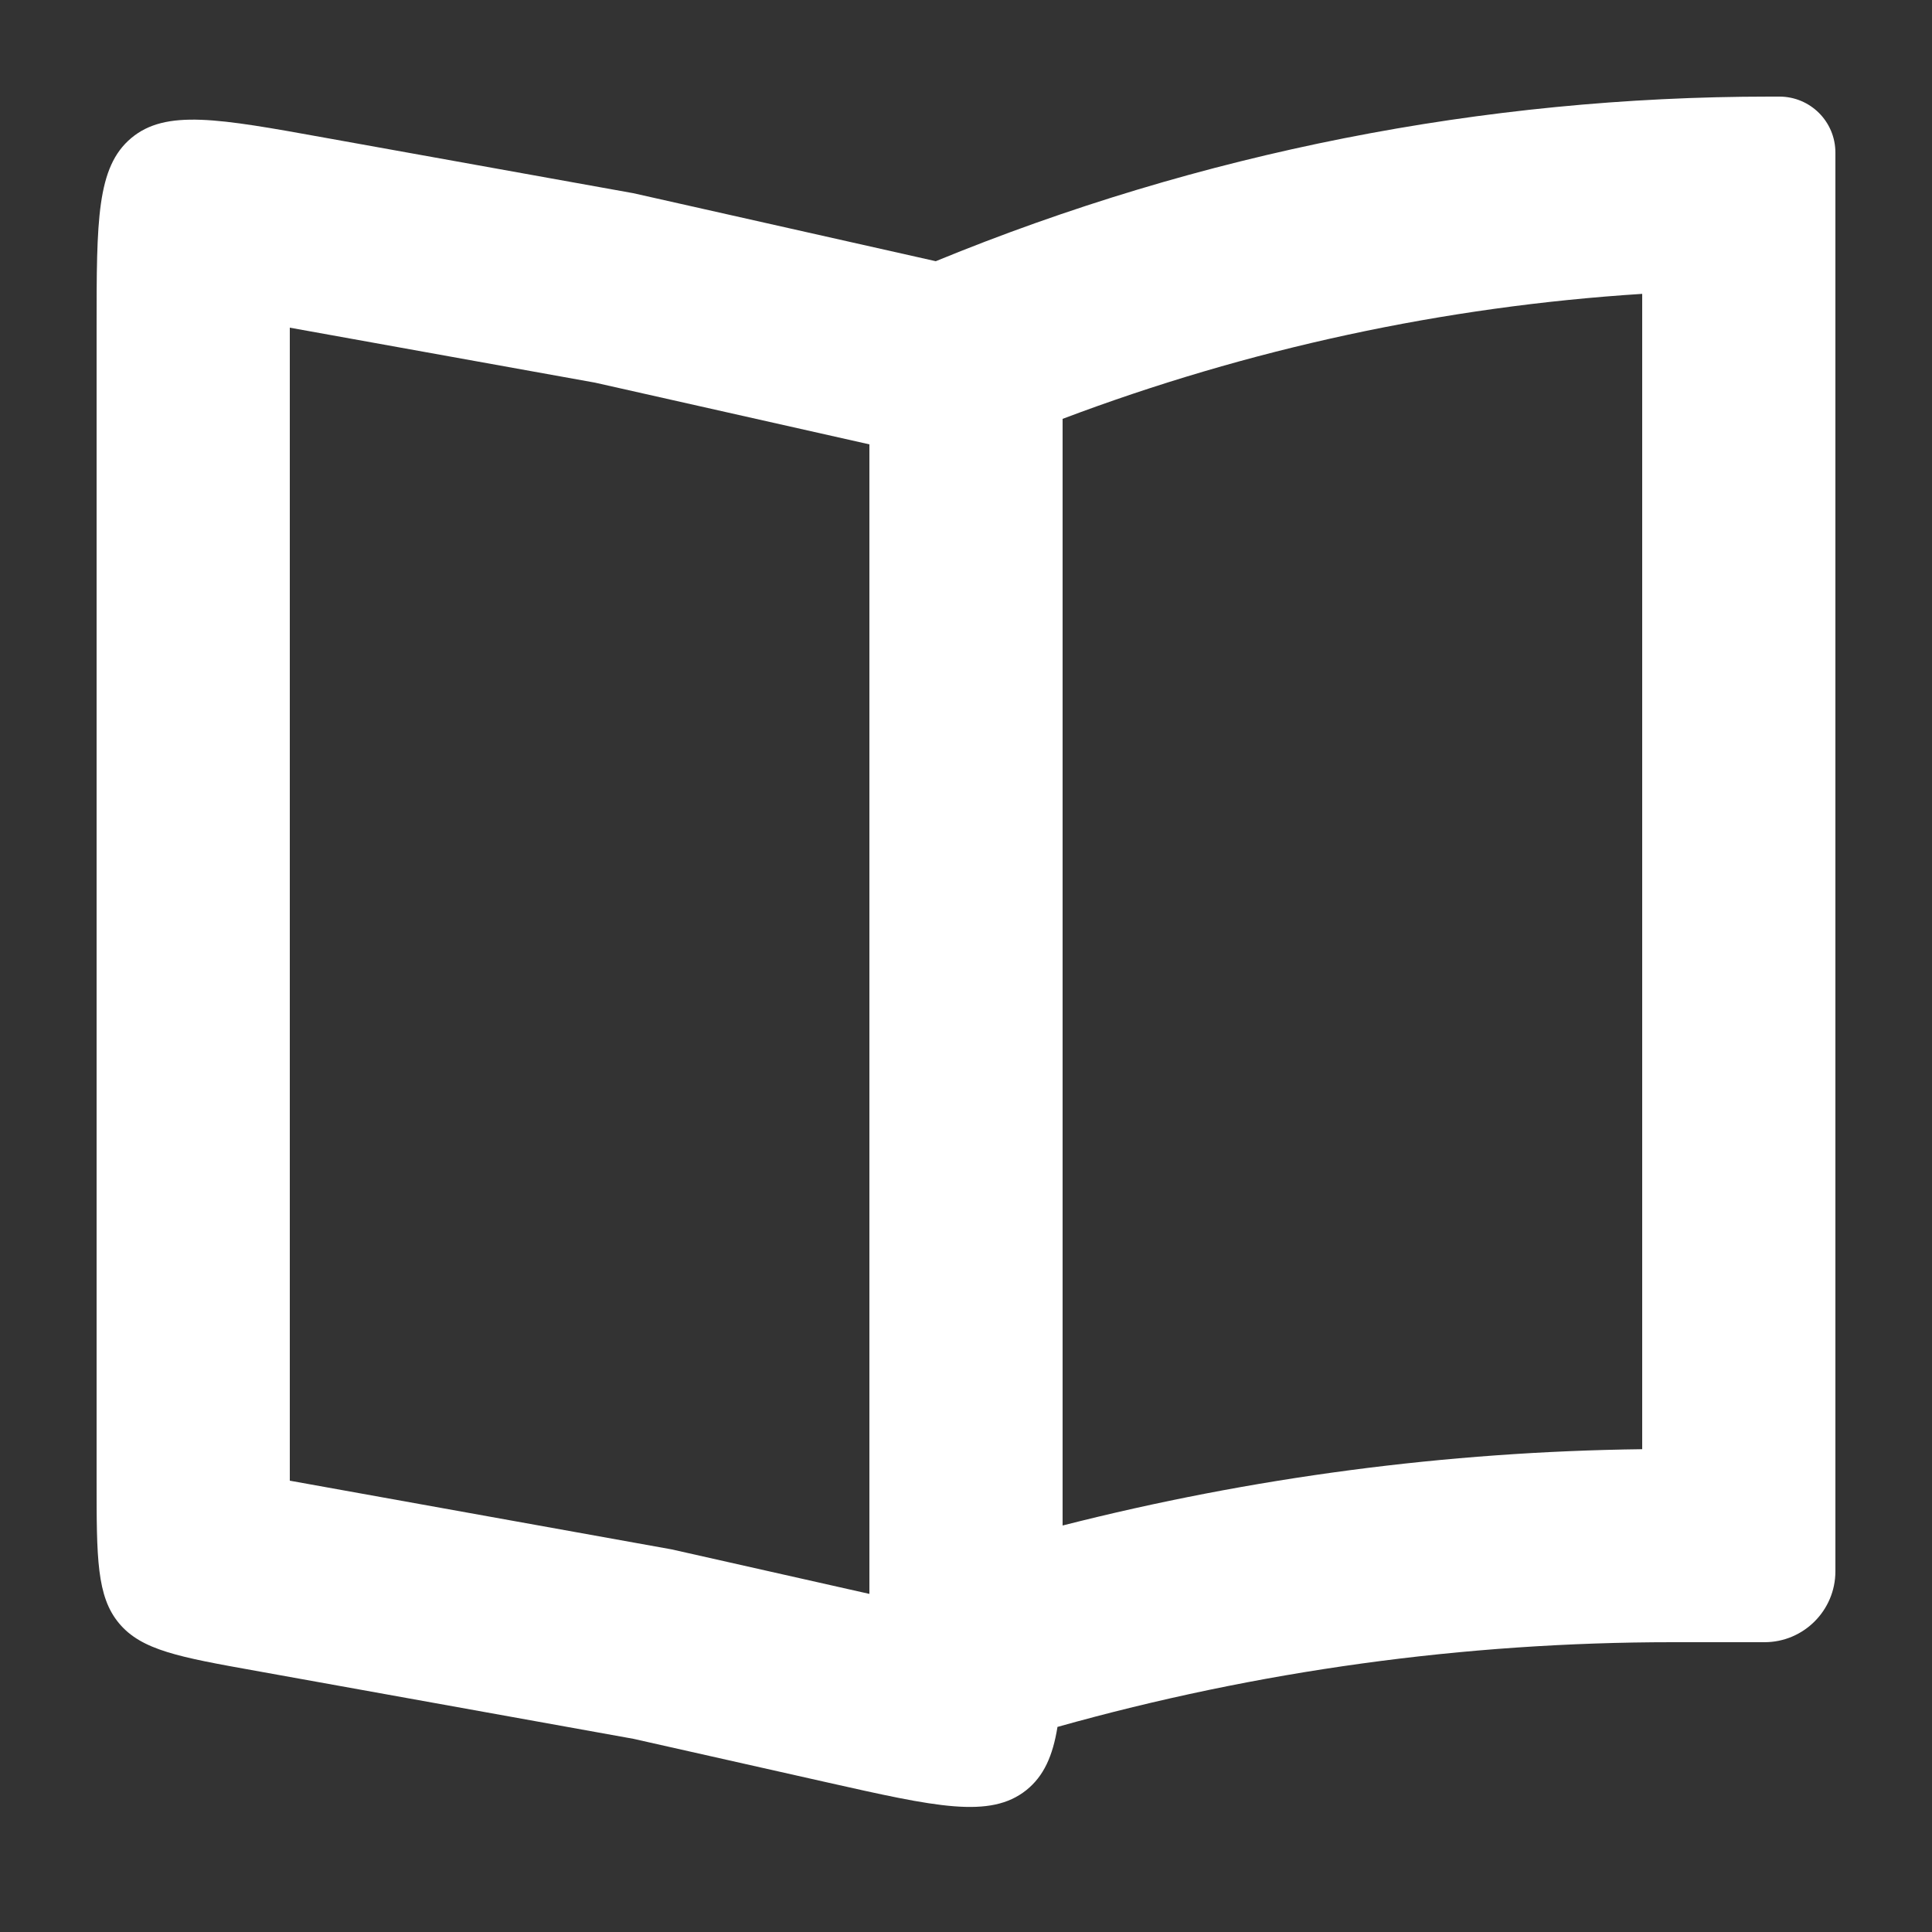 <svg width="20" height="20" viewBox="0 0 20 20" fill="none" xmlns="http://www.w3.org/2000/svg">
<rect x="0" y="0" width="20" height="20" fill="#333333" stroke="none"/>
<path fill-rule="evenodd" clip-rule="evenodd" d="M9.687 2.704C12.423 1.58 15.355 1 18.318 1H18.42C18.741 1 19 1.259 19 1.58V16.266C19 16.671 18.671 17 18.266 17H17.314C15.16 17 13.018 17.295 10.947 17.877C10.898 18.18 10.804 18.387 10.625 18.531C10.249 18.831 9.687 18.704 8.561 18.451L6.556 18L2.646 17.296C1.859 17.155 1.466 17.084 1.233 16.805C1 16.527 1 16.127 1 15.328V3.392C1 2.283 1 1.729 1.359 1.429C1.717 1.129 2.263 1.227 3.354 1.424L6.556 2L9.687 2.704ZM11 4.336C12.925 3.609 14.947 3.173 17 3.042V15.002C14.974 15.027 12.96 15.293 11 15.792V4.336ZM9 4.6V16.5L6.952 16.039L3 15.328V3.392L6.159 3.961L9 4.6Z" fill="white"/>
</svg>
